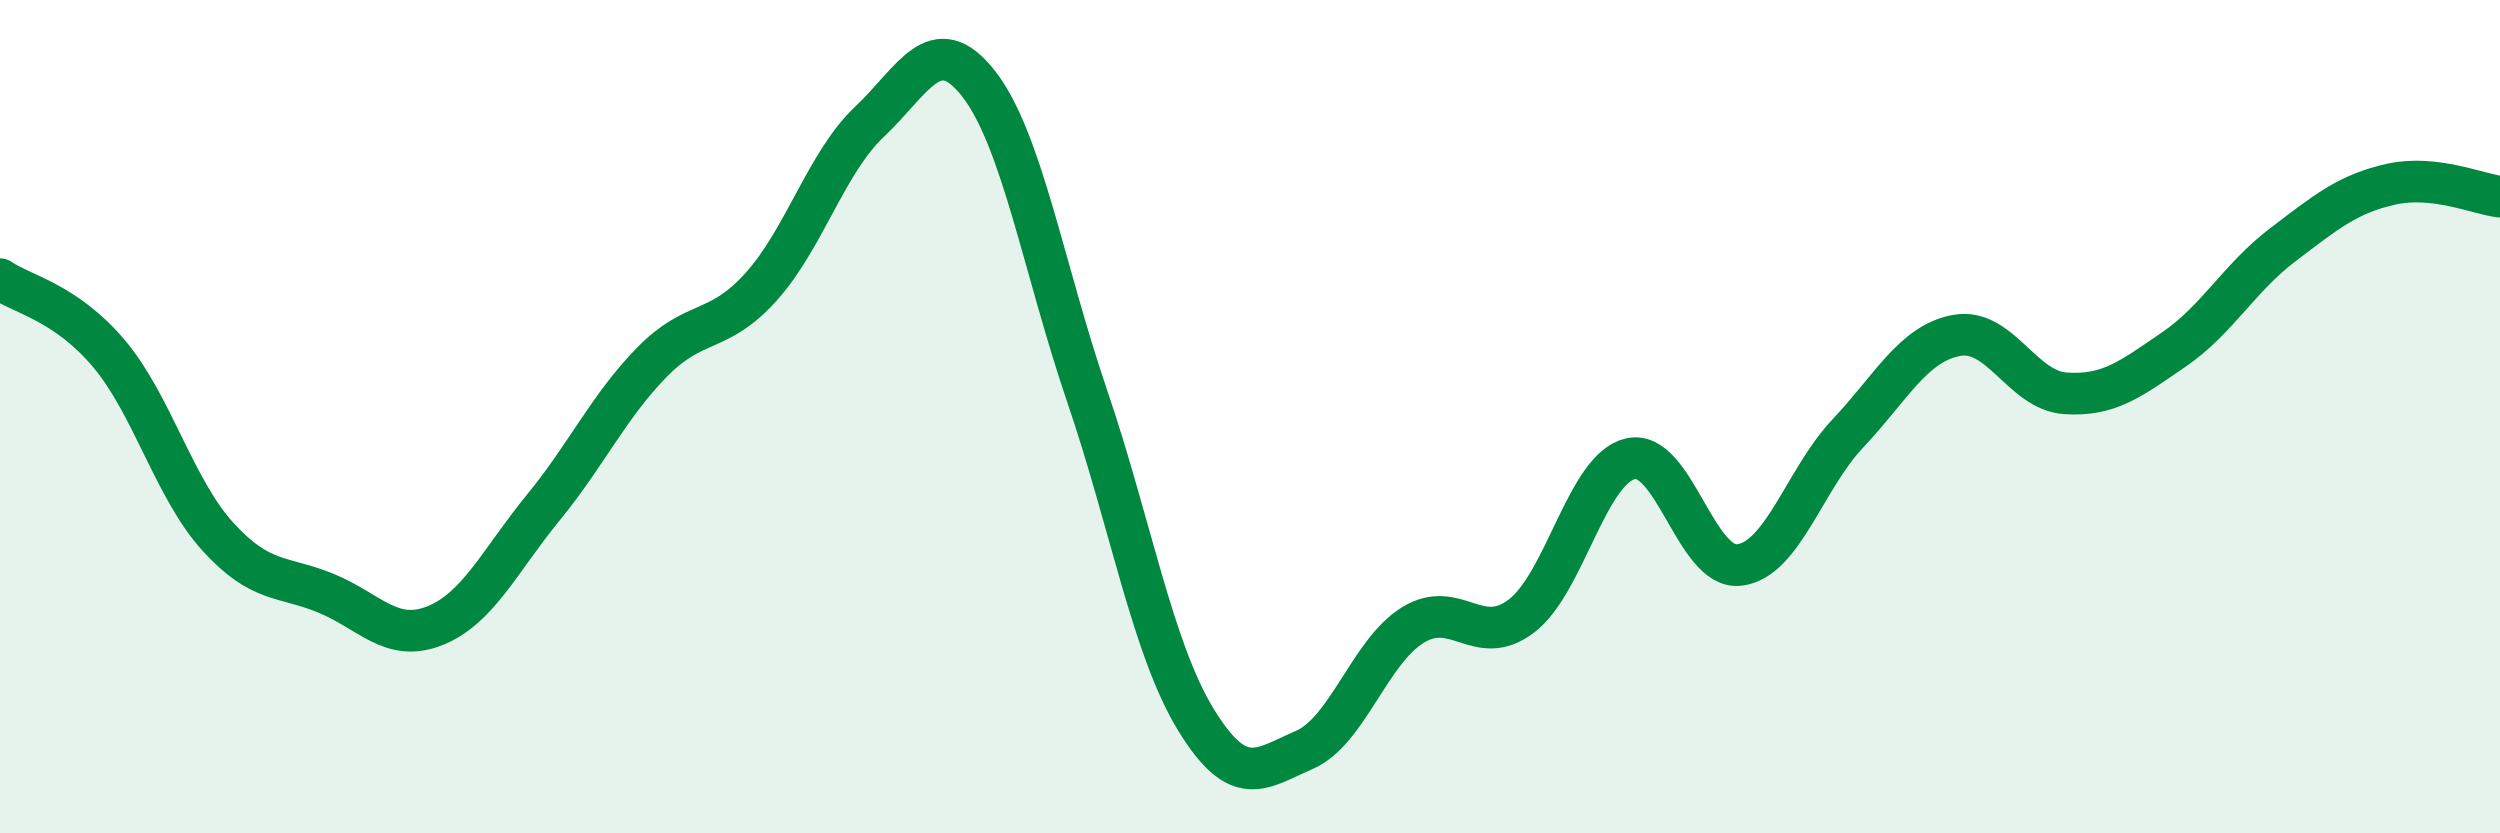 
    <svg width="60" height="20" viewBox="0 0 60 20" xmlns="http://www.w3.org/2000/svg">
      <path
        d="M 0,6.7 C 0.52,7.06 1.57,7.25 2.61,8.48 C 3.65,9.71 4.18,11.72 5.22,12.87 C 6.26,14.02 6.79,13.81 7.83,14.24 C 8.87,14.67 9.39,15.43 10.43,15.02 C 11.47,14.61 12,13.45 13.04,12.18 C 14.08,10.91 14.61,9.75 15.65,8.69 C 16.69,7.63 17.22,8.04 18.26,6.89 C 19.3,5.74 19.83,3.9 20.87,2.92 C 21.91,1.94 22.44,0.68 23.48,2 C 24.52,3.32 25.05,6.45 26.09,9.5 C 27.13,12.55 27.66,15.57 28.7,17.27 C 29.74,18.97 30.26,18.45 31.3,18 C 32.34,17.55 32.87,15.64 33.91,15 C 34.95,14.36 35.48,15.58 36.52,14.78 C 37.56,13.98 38.09,11.25 39.13,11.01 C 40.17,10.77 40.7,13.68 41.74,13.56 C 42.78,13.44 43.31,11.5 44.35,10.4 C 45.39,9.3 45.92,8.24 46.96,8.05 C 48,7.86 48.53,9.37 49.57,9.44 C 50.61,9.51 51.13,9.1 52.17,8.39 C 53.21,7.68 53.74,6.67 54.78,5.88 C 55.82,5.09 56.35,4.65 57.39,4.42 C 58.43,4.19 59.48,4.66 60,4.72L60 20L0 20Z"
        fill="#008740"
        opacity="0.1"
        stroke-linecap="round"
        stroke-linejoin="round"
      />
      <path
        d="M 0,6.7 C 0.52,7.06 1.57,7.25 2.61,8.48 C 3.65,9.71 4.18,11.72 5.22,12.87 C 6.26,14.02 6.79,13.81 7.83,14.24 C 8.87,14.67 9.39,15.43 10.43,15.02 C 11.47,14.61 12,13.45 13.04,12.18 C 14.08,10.91 14.61,9.75 15.65,8.69 C 16.69,7.63 17.22,8.04 18.26,6.89 C 19.3,5.74 19.83,3.9 20.87,2.92 C 21.91,1.94 22.44,0.68 23.48,2 C 24.52,3.32 25.05,6.45 26.09,9.5 C 27.13,12.55 27.66,15.57 28.7,17.27 C 29.74,18.97 30.26,18.45 31.3,18 C 32.34,17.55 32.87,15.64 33.91,15 C 34.95,14.36 35.48,15.58 36.52,14.78 C 37.56,13.98 38.09,11.25 39.13,11.01 C 40.17,10.77 40.7,13.68 41.74,13.56 C 42.78,13.44 43.31,11.5 44.35,10.4 C 45.39,9.3 45.92,8.24 46.96,8.05 C 48,7.86 48.53,9.37 49.57,9.44 C 50.61,9.51 51.13,9.1 52.17,8.39 C 53.21,7.68 53.74,6.67 54.78,5.88 C 55.82,5.09 56.35,4.65 57.39,4.42 C 58.43,4.19 59.48,4.66 60,4.72"
        stroke="#008740"
        stroke-width="1"
        fill="none"
        stroke-linecap="round"
        stroke-linejoin="round"
      />
    </svg>
  